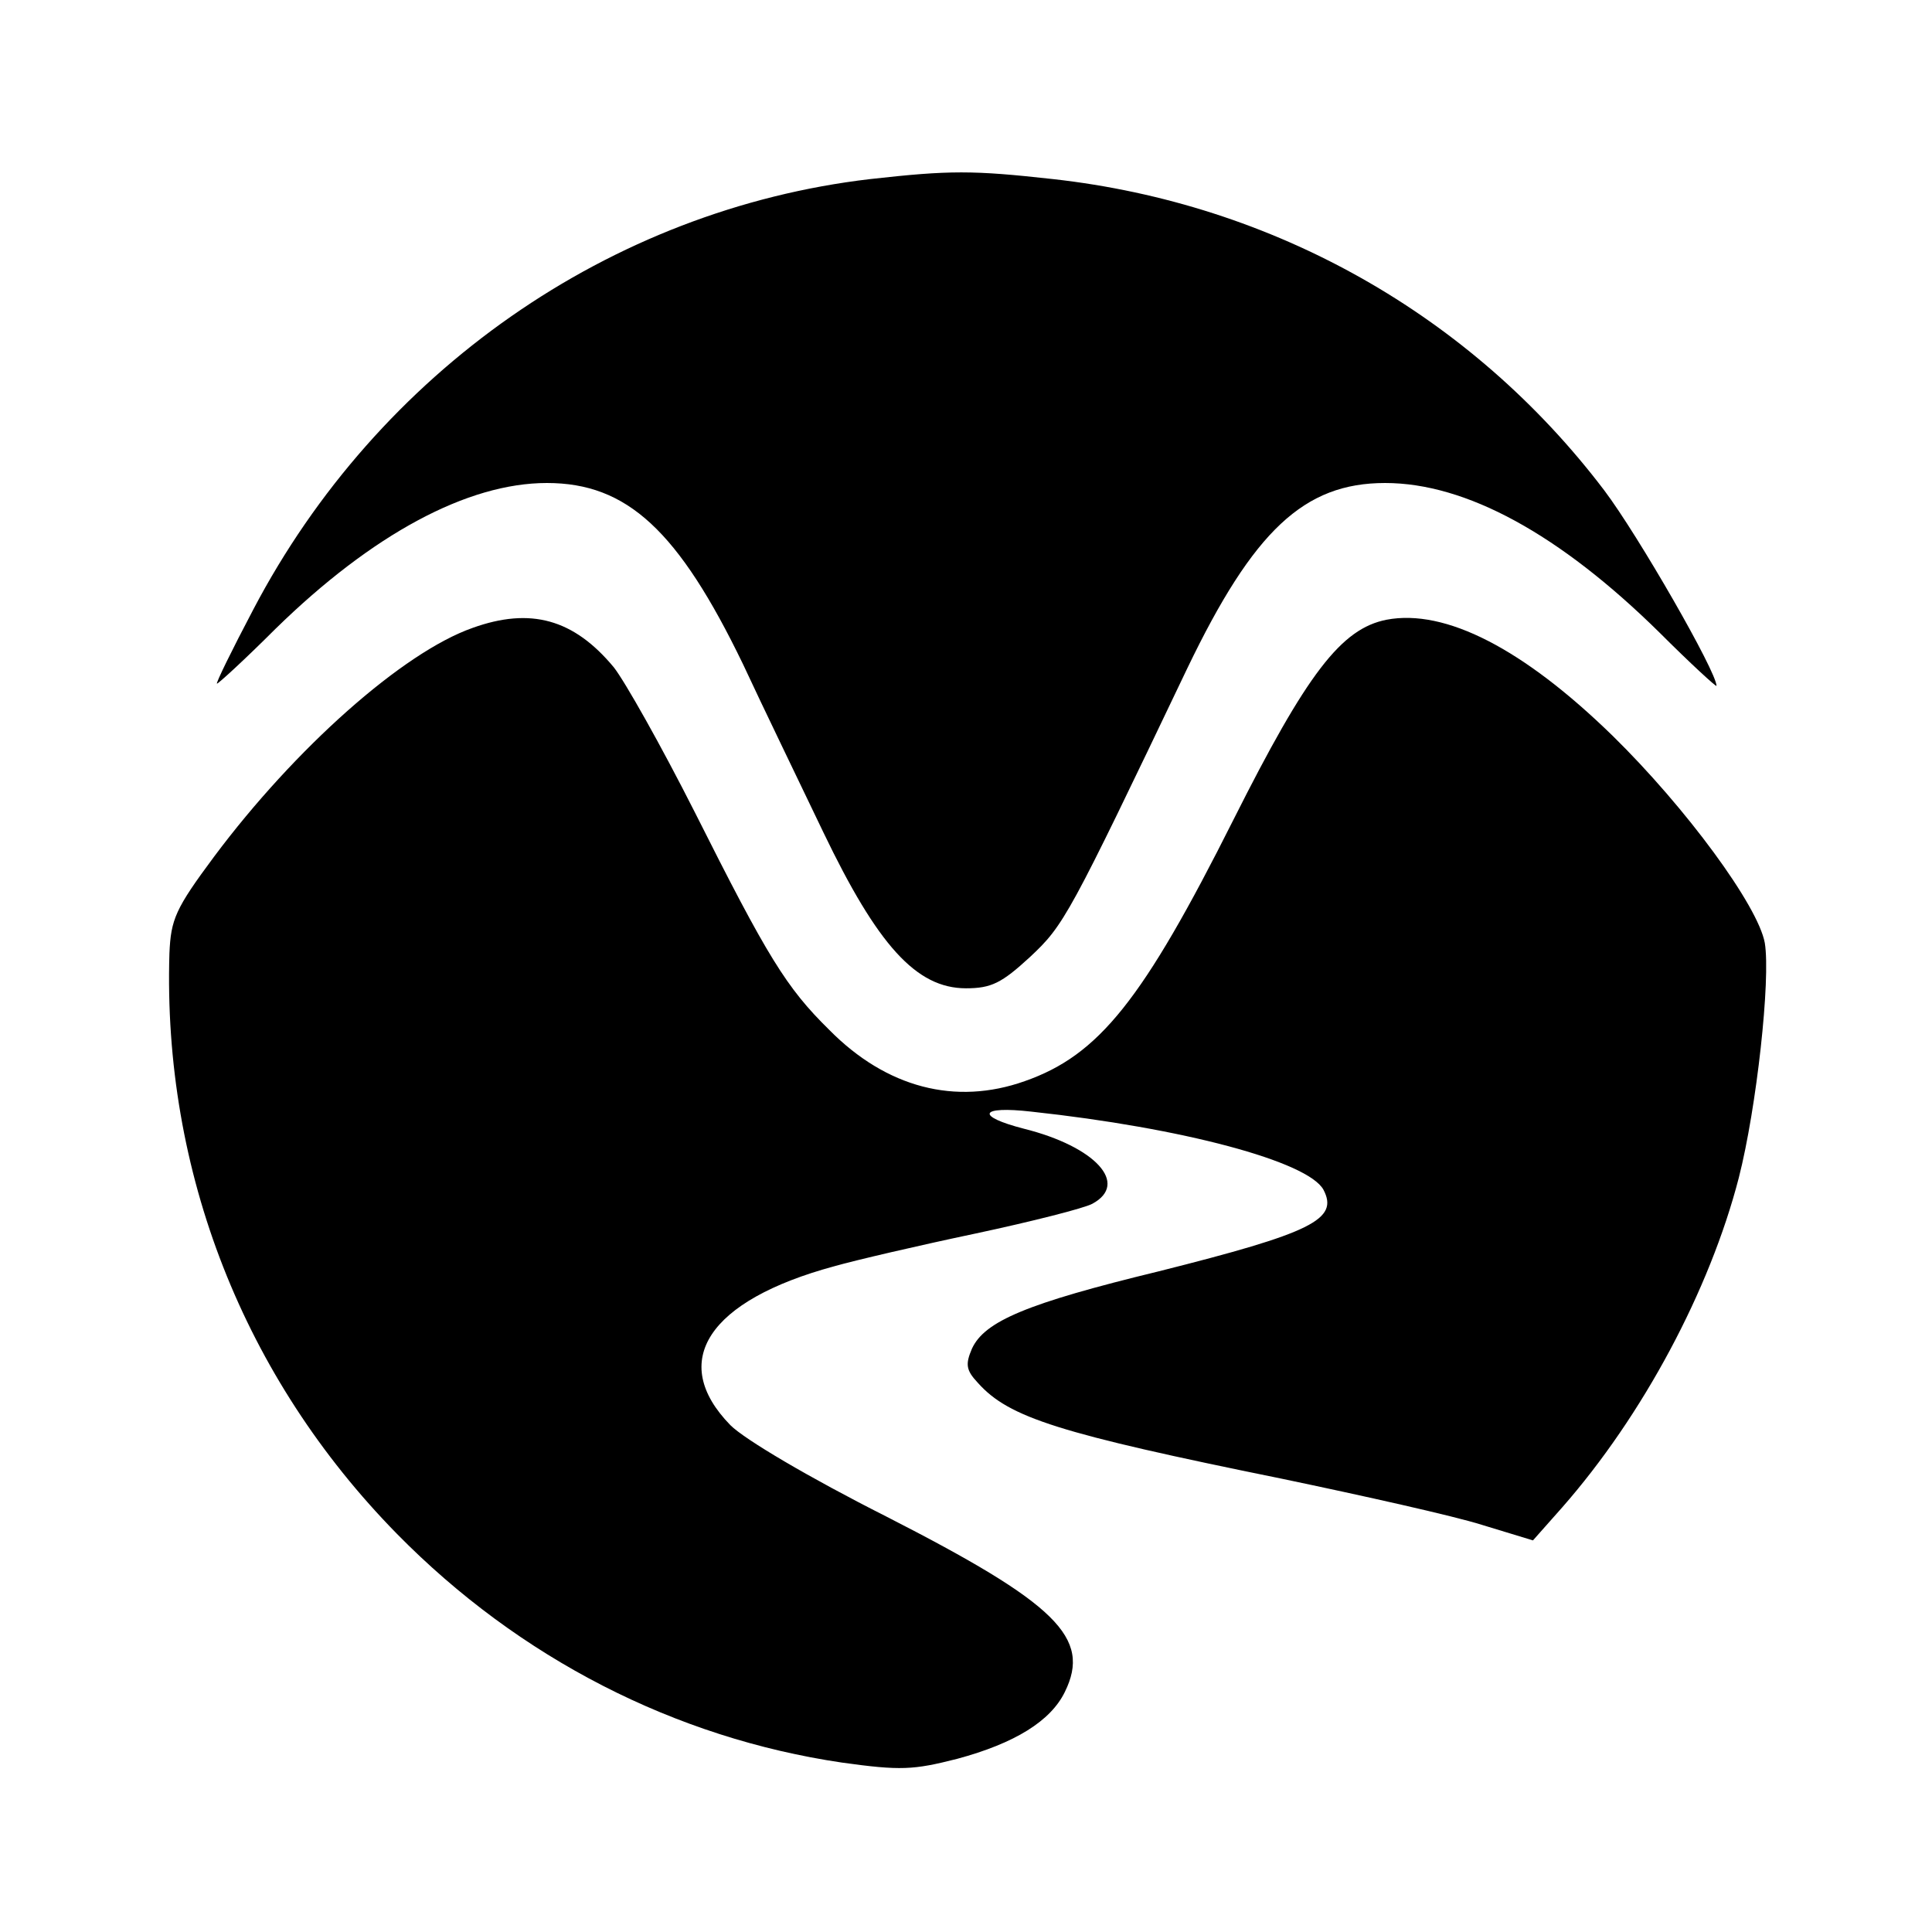 <?xml version="1.0" standalone="no"?>
<!DOCTYPE svg PUBLIC "-//W3C//DTD SVG 20010904//EN"
 "http://www.w3.org/TR/2001/REC-SVG-20010904/DTD/svg10.dtd">
<svg version="1.0" xmlns="http://www.w3.org/2000/svg"
 width="260pt" height="260pt" viewBox="0 0 260 260"
 preserveAspectRatio="xMidYMid meet">
<g transform="translate(0,260) scale(0.1,-0.1)"
fill="#000000" stroke="none">
<path d="M1171 2359 c-350 -41 -662 -259 -830 -579 -29 -55 -51 -100 -49 -100
2 0 38 33 79 74 130 127 258 196 365 196 108 0 177 -64 264 -244 26 -56 75
-157 108 -226 73 -152 125 -210 192 -210 34 0 48 7 86 42 46 43 52 54 212 389
89 185 157 249 266 249 109 0 235 -69 369 -201 42 -42 77 -74 77 -72 0 19
-105 202 -151 263 -179 236 -445 386 -742 419 -108 12 -139 12 -246 0z"/>
<path d="M636 1755 c-94 -33 -239 -162 -348 -308 -52 -70 -58 -84 -60 -130 -9
-294 100 -571 306 -781 165 -168 375 -275 599 -308 79 -11 96 -10 155 5 78 21
126 51 145 90 36 73 -11 119 -240 236 -105 53 -191 104 -210 123 -84 86 -30
168 140 214 28 8 114 28 190 44 75 16 146 34 157 40 50 27 4 77 -92 101 -66
17 -60 31 10 23 204 -22 372 -67 393 -105 21 -40 -15 -58 -222 -110 -177 -43
-234 -67 -251 -104 -9 -21 -8 -29 8 -46 42 -47 109 -68 409 -129 110 -23 231
-50 269 -62 l69 -21 39 44 c109 124 199 293 238 444 24 94 43 267 35 316 -9
50 -106 182 -205 279 -120 117 -225 171 -304 156 -61 -12 -107 -72 -206 -269
-122 -243 -181 -317 -281 -352 -93 -33 -186 -9 -263 69 -58 57 -83 98 -181
293 -45 89 -94 176 -109 195 -54 65 -112 81 -190 53z"/>
</g>
</svg>
